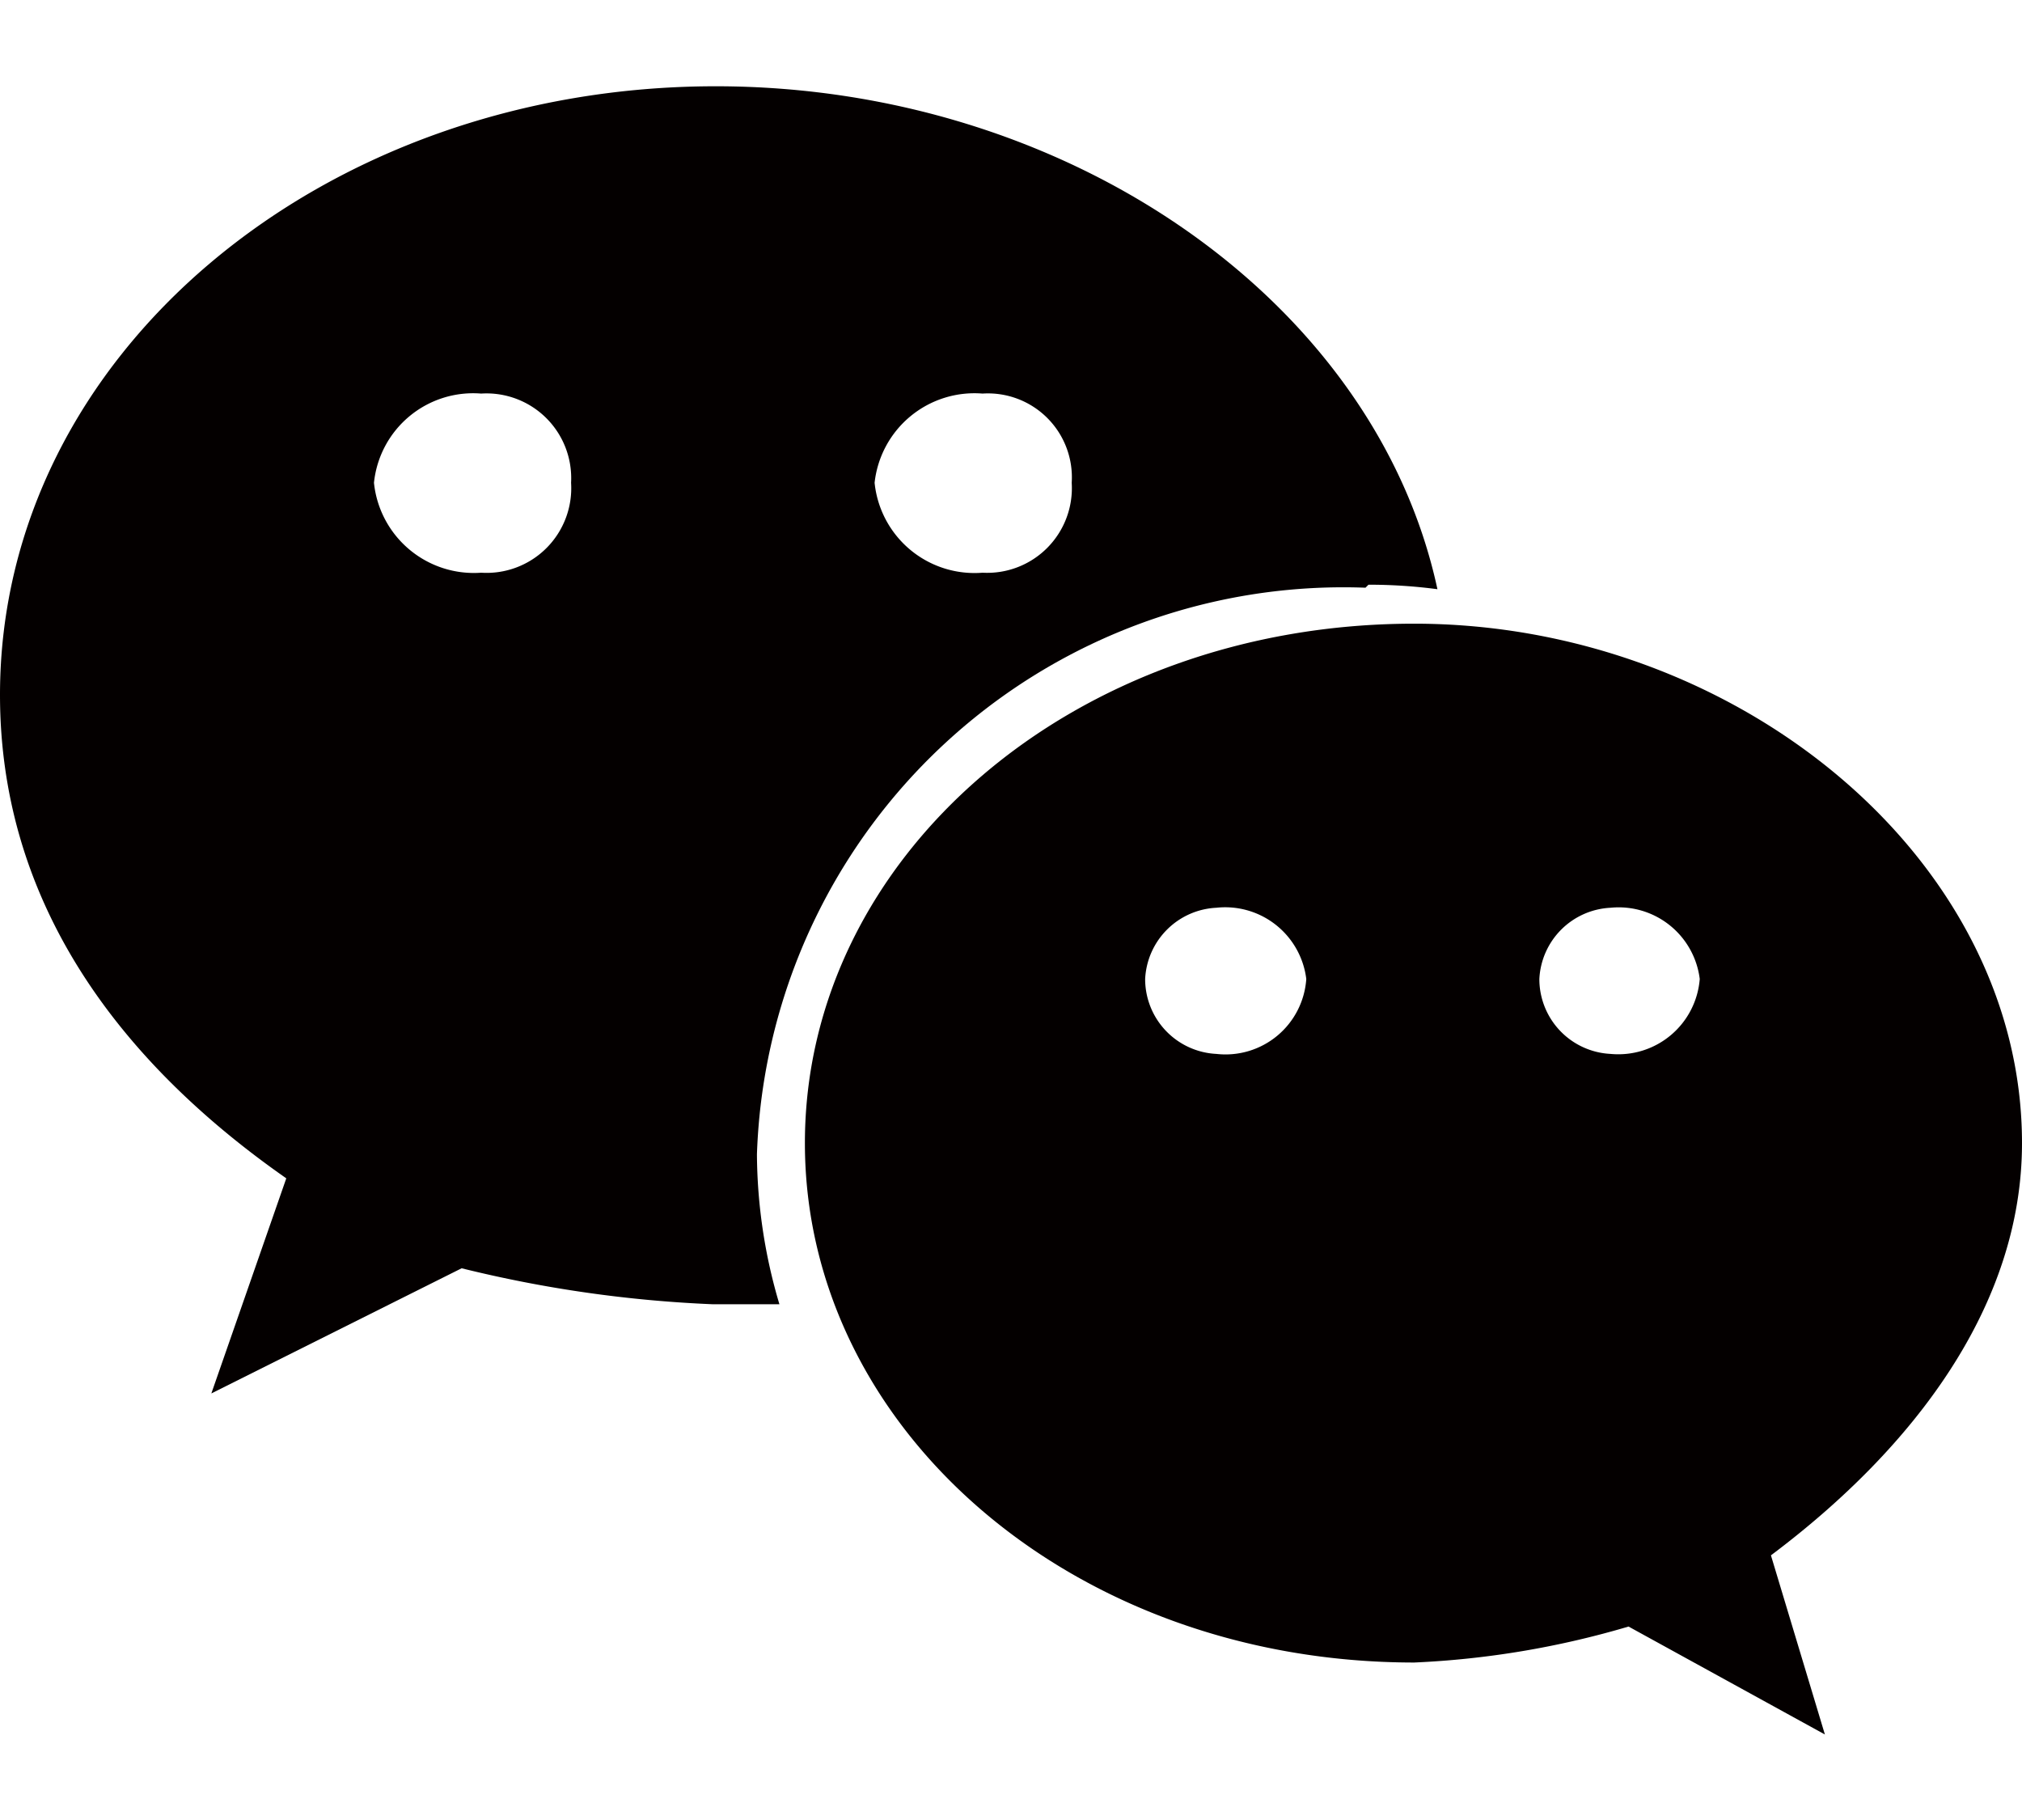 <svg id="图层_1" data-name="图层 1" xmlns="http://www.w3.org/2000/svg" viewBox="0 0 26.98 21.98" width="20" height="18">
    <defs>
        <style>
            .cls-1 {
                fill: #040000;
            }
        </style>
    </defs>
    <path class="cls-1"
        d="M-7098.85,5829.55a7,7,0,0,1,.92.06c-.83-3.85-4.94-6.71-9.63-6.71-5.25,0-9.55,3.58-9.55,8.12,0,2.63,1.43,4.78,3.82,6.45l-1,2.87,3.34-1.67a16.81,16.81,0,0,0,3.35.48c.3,0,.59,0,.89,0a7.12,7.12,0,0,1-.3-2,7.83,7.83,0,0,1,8.12-7.56M-7104,5827a1.12,1.12,0,0,1,1.19,1.19,1.13,1.13,0,0,1-1.19,1.2,1.34,1.34,0,0,1-1.44-1.2A1.34,1.34,0,0,1-7104,5827m-6.69,2.39a1.34,1.34,0,0,1-1.43-1.2,1.33,1.33,0,0,1,1.43-1.19,1.13,1.13,0,0,1,1.2,1.19,1.13,1.13,0,0,1-1.2,1.2"
        transform="translate(7117.11 -5822.9)" />
    <path class="cls-1"
        d="M-7090.13,5837c0-3.81-3.82-6.93-8.11-6.93-4.55,0-8.13,3.11-8.13,6.93s3.58,6.93,8.13,6.93a11.89,11.89,0,0,0,2.86-.48l2.62,1.44-.72-2.39c1.92-1.44,3.35-3.34,3.35-5.5m-10.75-1.19a1,1,0,0,1-.95-1,1,1,0,0,1,.95-.95,1.09,1.09,0,0,1,1.2.95,1.08,1.08,0,0,1-1.2,1m5.26,0a1,1,0,0,1-.95-1,1,1,0,0,1,.95-.95,1.09,1.09,0,0,1,1.19.95,1.09,1.09,0,0,1-1.19,1"
        transform="translate(7117.11 -5822.9)" />
</svg>